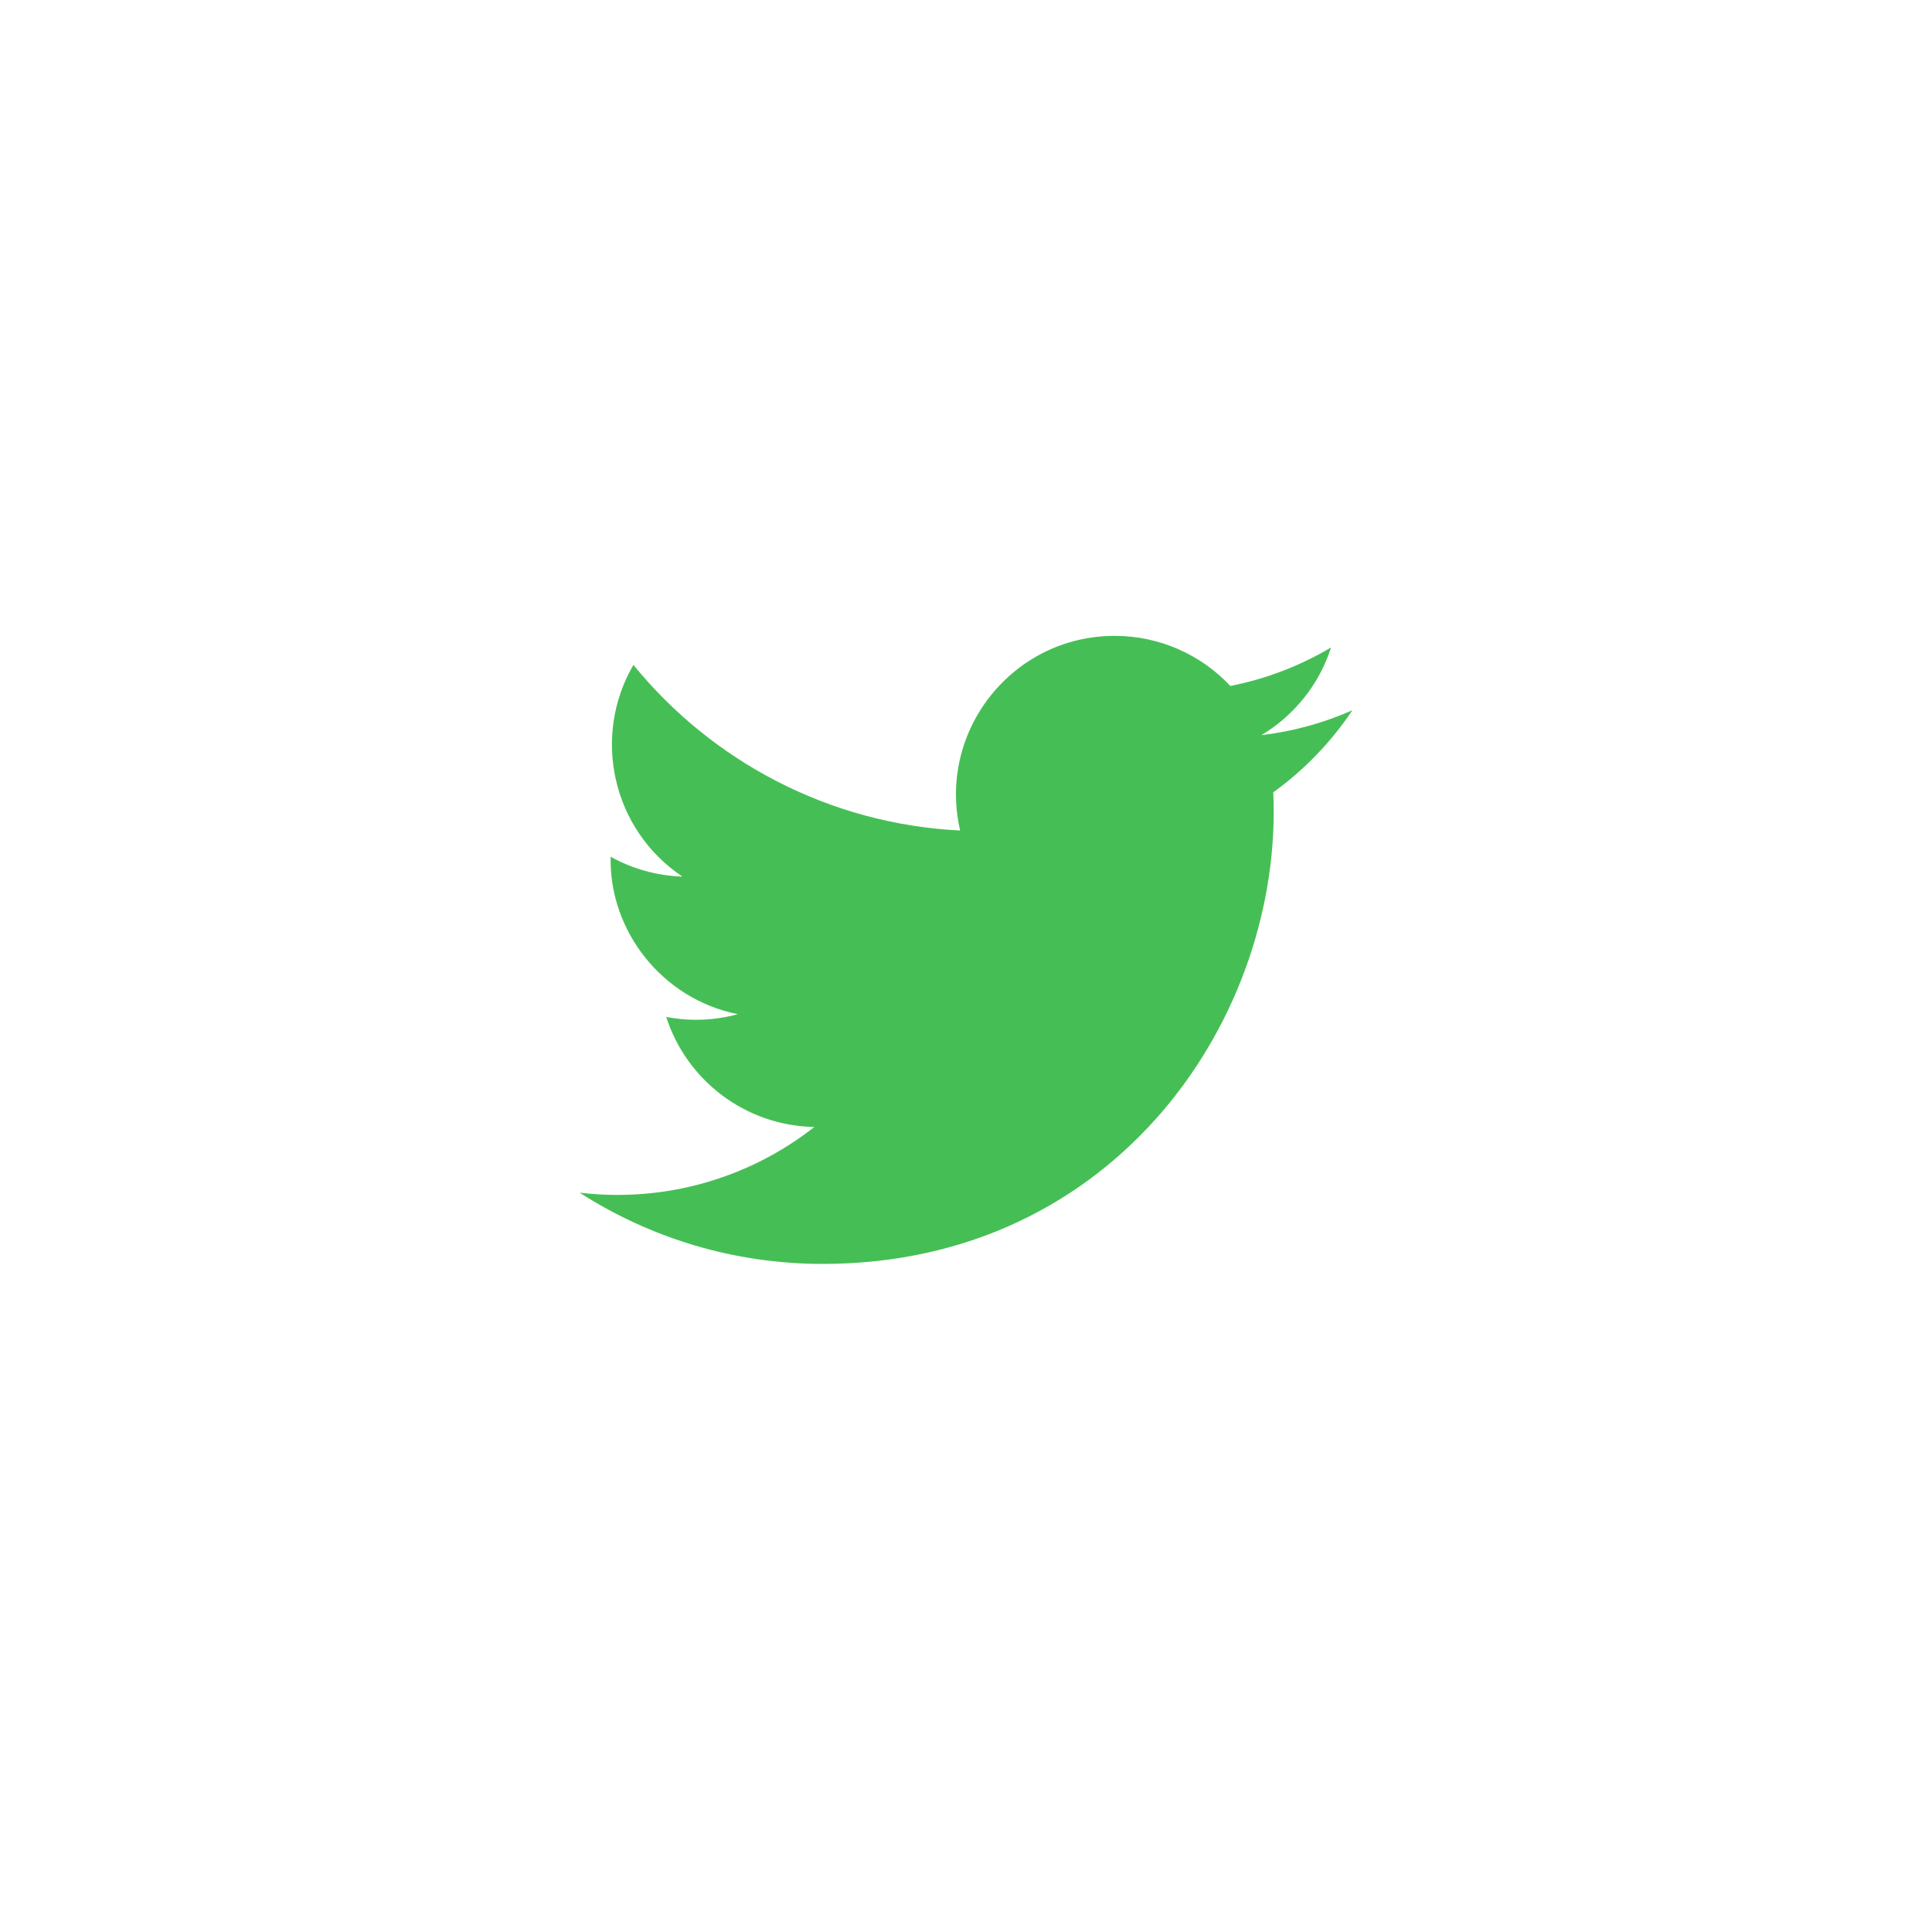 <?xml version="1.0" encoding="UTF-8"?>
<svg width="40px" height="40px" viewBox="0 0 40 40" version="1.1" xmlns="http://www.w3.org/2000/svg" xmlns:xlink="http://www.w3.org/1999/xlink">
    <title>social-twitter</title>
    <g id="social-twitter" stroke="none" stroke-width="1" fill="none" fill-rule="evenodd">
        <path d="M28,14.705 C27.411,14.966 26.779,15.142 26.115,15.221 C26.793,14.815 27.313,14.172 27.558,13.405 C26.924,13.781 26.221,14.055 25.473,14.202 C24.875,13.564 24.021,13.165 23.077,13.165 C20.958,13.165 19.401,15.143 19.879,17.195 C17.152,17.059 14.733,15.752 13.114,13.766 C12.254,15.241 12.668,17.171 14.129,18.149 C13.592,18.131 13.085,17.984 12.643,17.738 C12.607,19.259 13.697,20.681 15.276,20.998 C14.814,21.123 14.308,21.153 13.793,21.054 C14.211,22.358 15.423,23.307 16.86,23.333 C15.48,24.415 13.741,24.899 12,24.693 C13.453,25.625 15.179,26.168 17.032,26.168 C23.127,26.168 26.57,21.021 26.362,16.404 C27.003,15.941 27.56,15.363 28,14.705 Z" id="Path" fill="#45BF55" fill-rule="nonzero"></path>
    </g>
</svg>